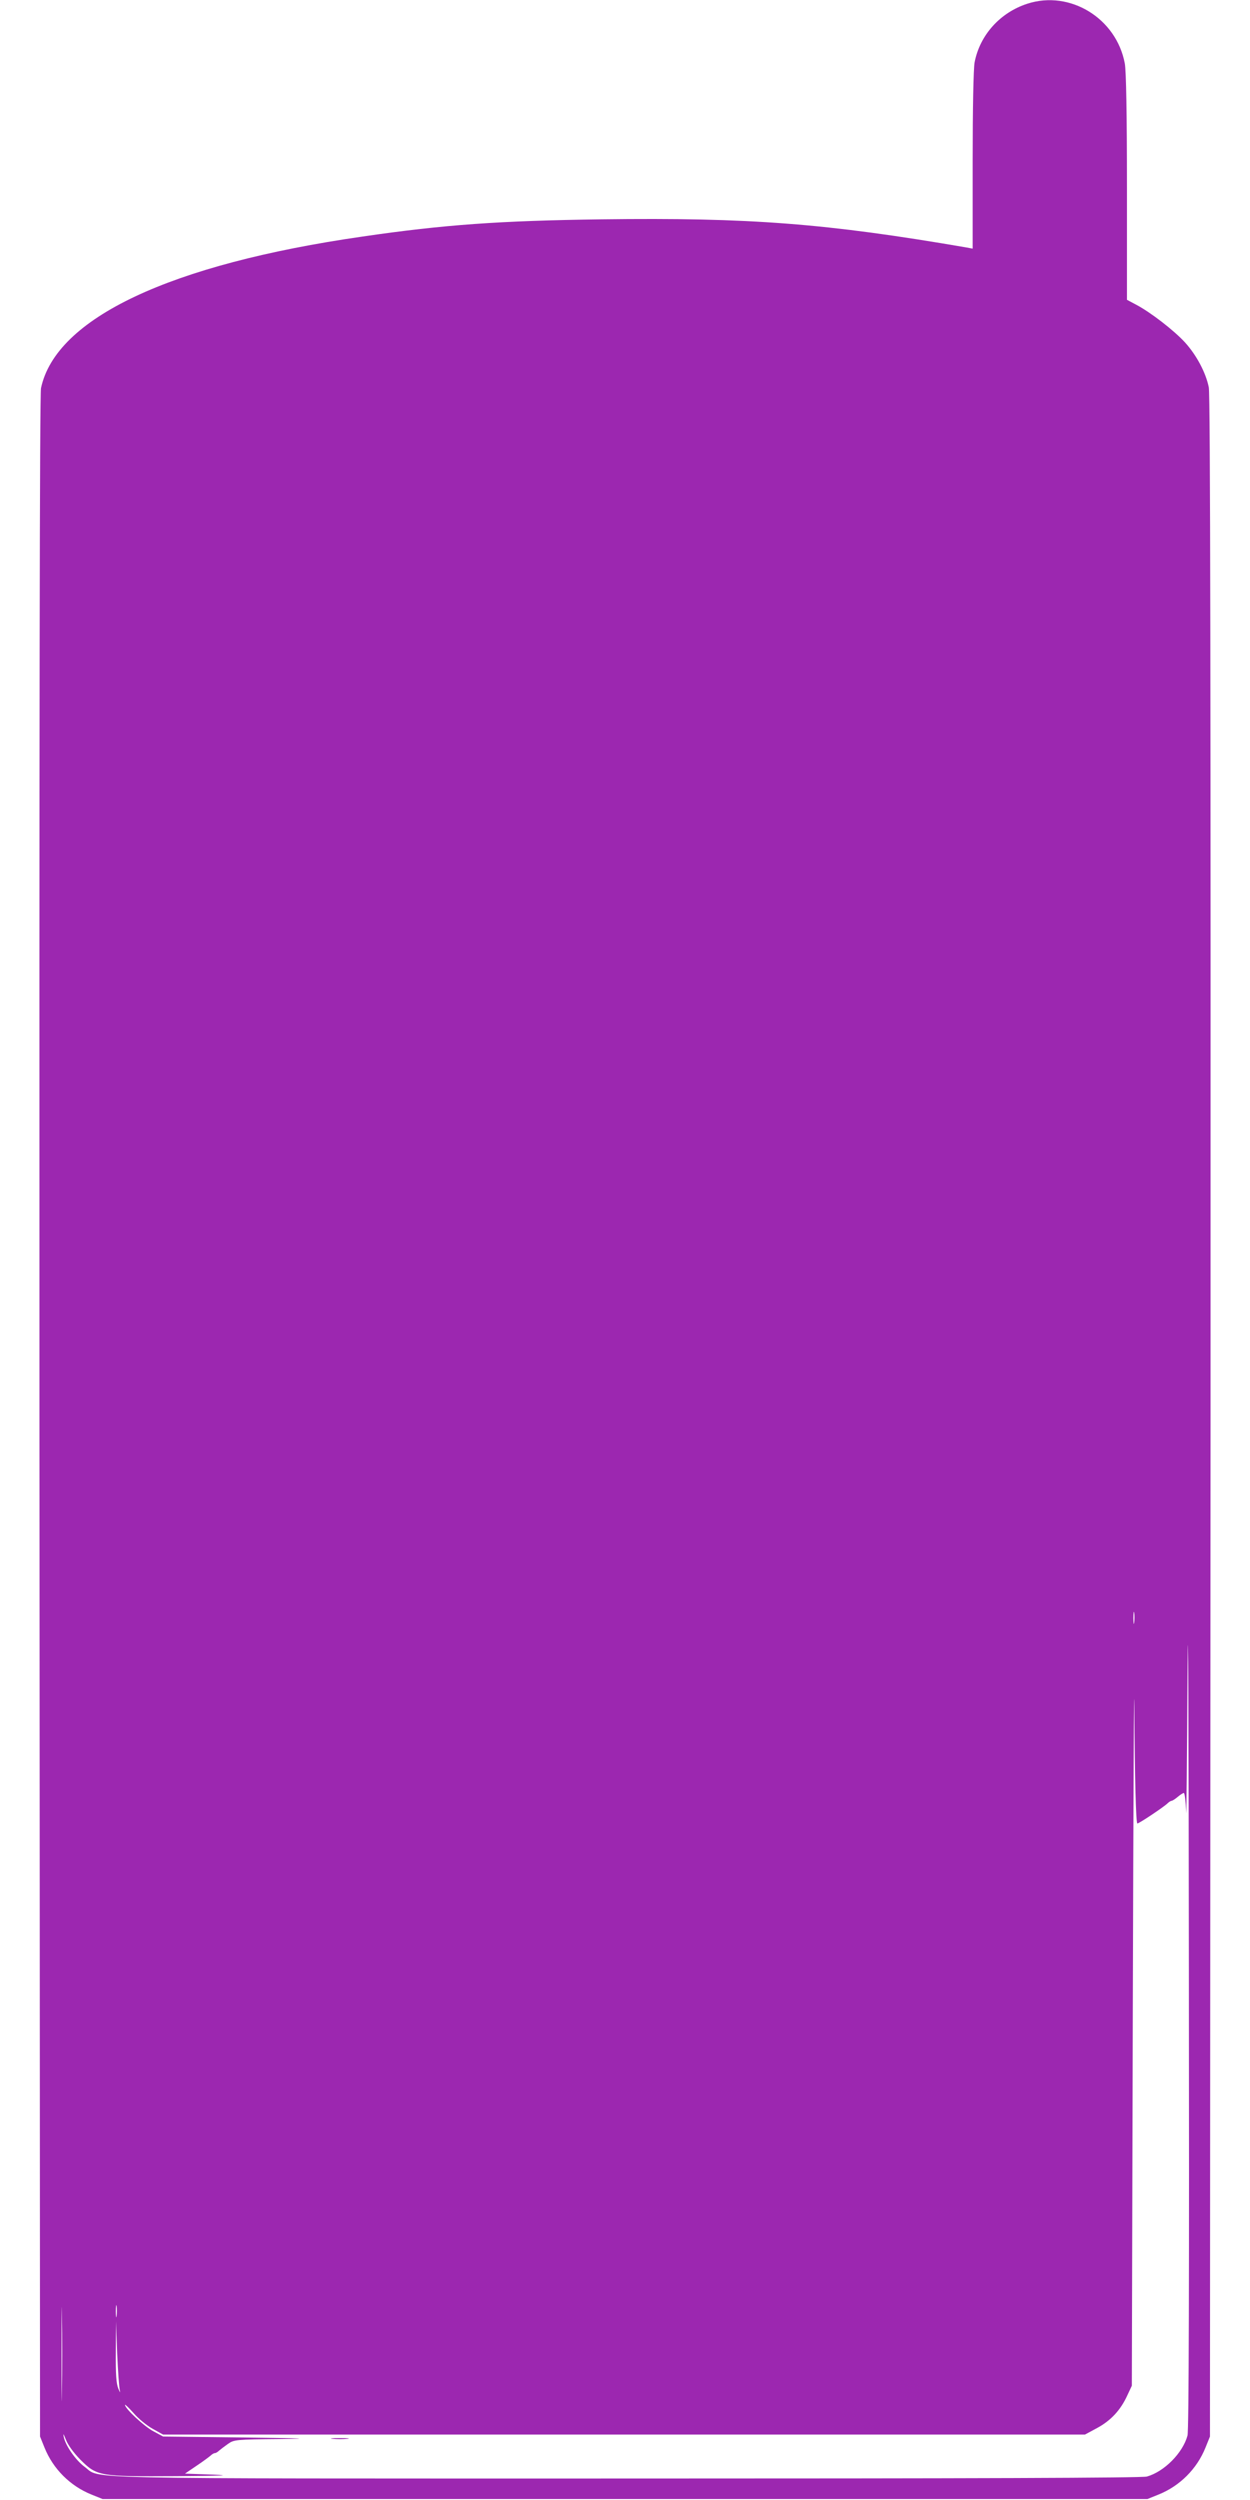 <?xml version="1.0" standalone="no"?>
<!DOCTYPE svg PUBLIC "-//W3C//DTD SVG 20010904//EN"
 "http://www.w3.org/TR/2001/REC-SVG-20010904/DTD/svg10.dtd">
<svg version="1.0" xmlns="http://www.w3.org/2000/svg"
 width="640pt" height="1280pt" viewBox="0 0 640 1280"
 preserveAspectRatio="xMidYMid meet">
<g transform="translate(0,1280) scale(0.1,-0.1)"
fill="#9c27b0" stroke="none">
<path d="M5260 12781 c-139 -45 -243 -160 -270 -300 -6 -31 -10 -240 -10 -504
l0 -450 -32 6 c-715 123 -1111 154 -1868 144 -520 -7 -805 -27 -1223 -88 -987
-142 -1571 -418 -1647 -776 -7 -32 -9 -1741 -8 -5268 l3 -5220 23 -57 c44
-109 131 -196 240 -240 l57 -23 2675 0 2675 0 57 23 c109 44 196 131 240 240
l23 57 3 5220 c1 3697 -1 5235 -9 5272 -15 75 -63 165 -122 230 -57 62 -176
154 -250 193 l-47 25 0 576 c0 372 -4 596 -11 634 -43 231 -280 377 -499 306z
m820 -12451 c-24 -89 -119 -185 -208 -210 -25 -7 -908 -10 -2668 -10 -2888 0
-2683 -4 -2771 60 -46 34 -99 110 -107 155 -4 19 0 13 11 -15 10 -27 39 -67
73 -102 87 -87 97 -88 494 -86 236 2 290 4 187 8 l-144 5 59 40 c33 22 65 46
72 52 7 7 17 13 22 13 5 0 15 6 22 13 7 6 28 22 45 34 31 22 41 23 265 25 173
2 127 4 -182 8 l-415 5 -50 27 c-46 24 -145 116 -145 135 0 4 20 -15 44 -42
24 -28 68 -64 97 -80 l54 -30 2360 0 2360 0 63 34 c70 38 120 92 154 167 l23
49 5 1940 c3 1067 6 1758 8 1535 2 -372 8 -589 15 -596 4 -4 137 85 155 103 7
7 17 13 21 13 4 0 18 9 31 20 13 11 27 20 31 20 5 0 10 -44 12 -97 1 -54 5
269 7 717 3 448 6 -240 7 -1529 2 -1563 0 -2356 -7 -2381z m-273 4163 c-2 -16
-4 -5 -4 22 0 28 2 40 4 28 2 -13 2 -35 0 -50z m-5490 -3940 c-1 -109 -2 -22
-2 192 0 215 1 304 2 198 2 -105 2 -281 0 -390z m280 390 c-2 -16 -4 -5 -4 22
0 28 2 40 4 28 2 -13 2 -35 0 -50z m17 -383 c3 -14 0 -9 -8 10 -11 26 -14 76
-13 190 l1 155 6 -165 c4 -91 10 -176 14 -190z"/>
<path d="M1703 313 c20 -2 54 -2 75 0 20 2 3 4 -38 4 -41 0 -58 -2 -37 -4z"/>
</g>
</svg>
